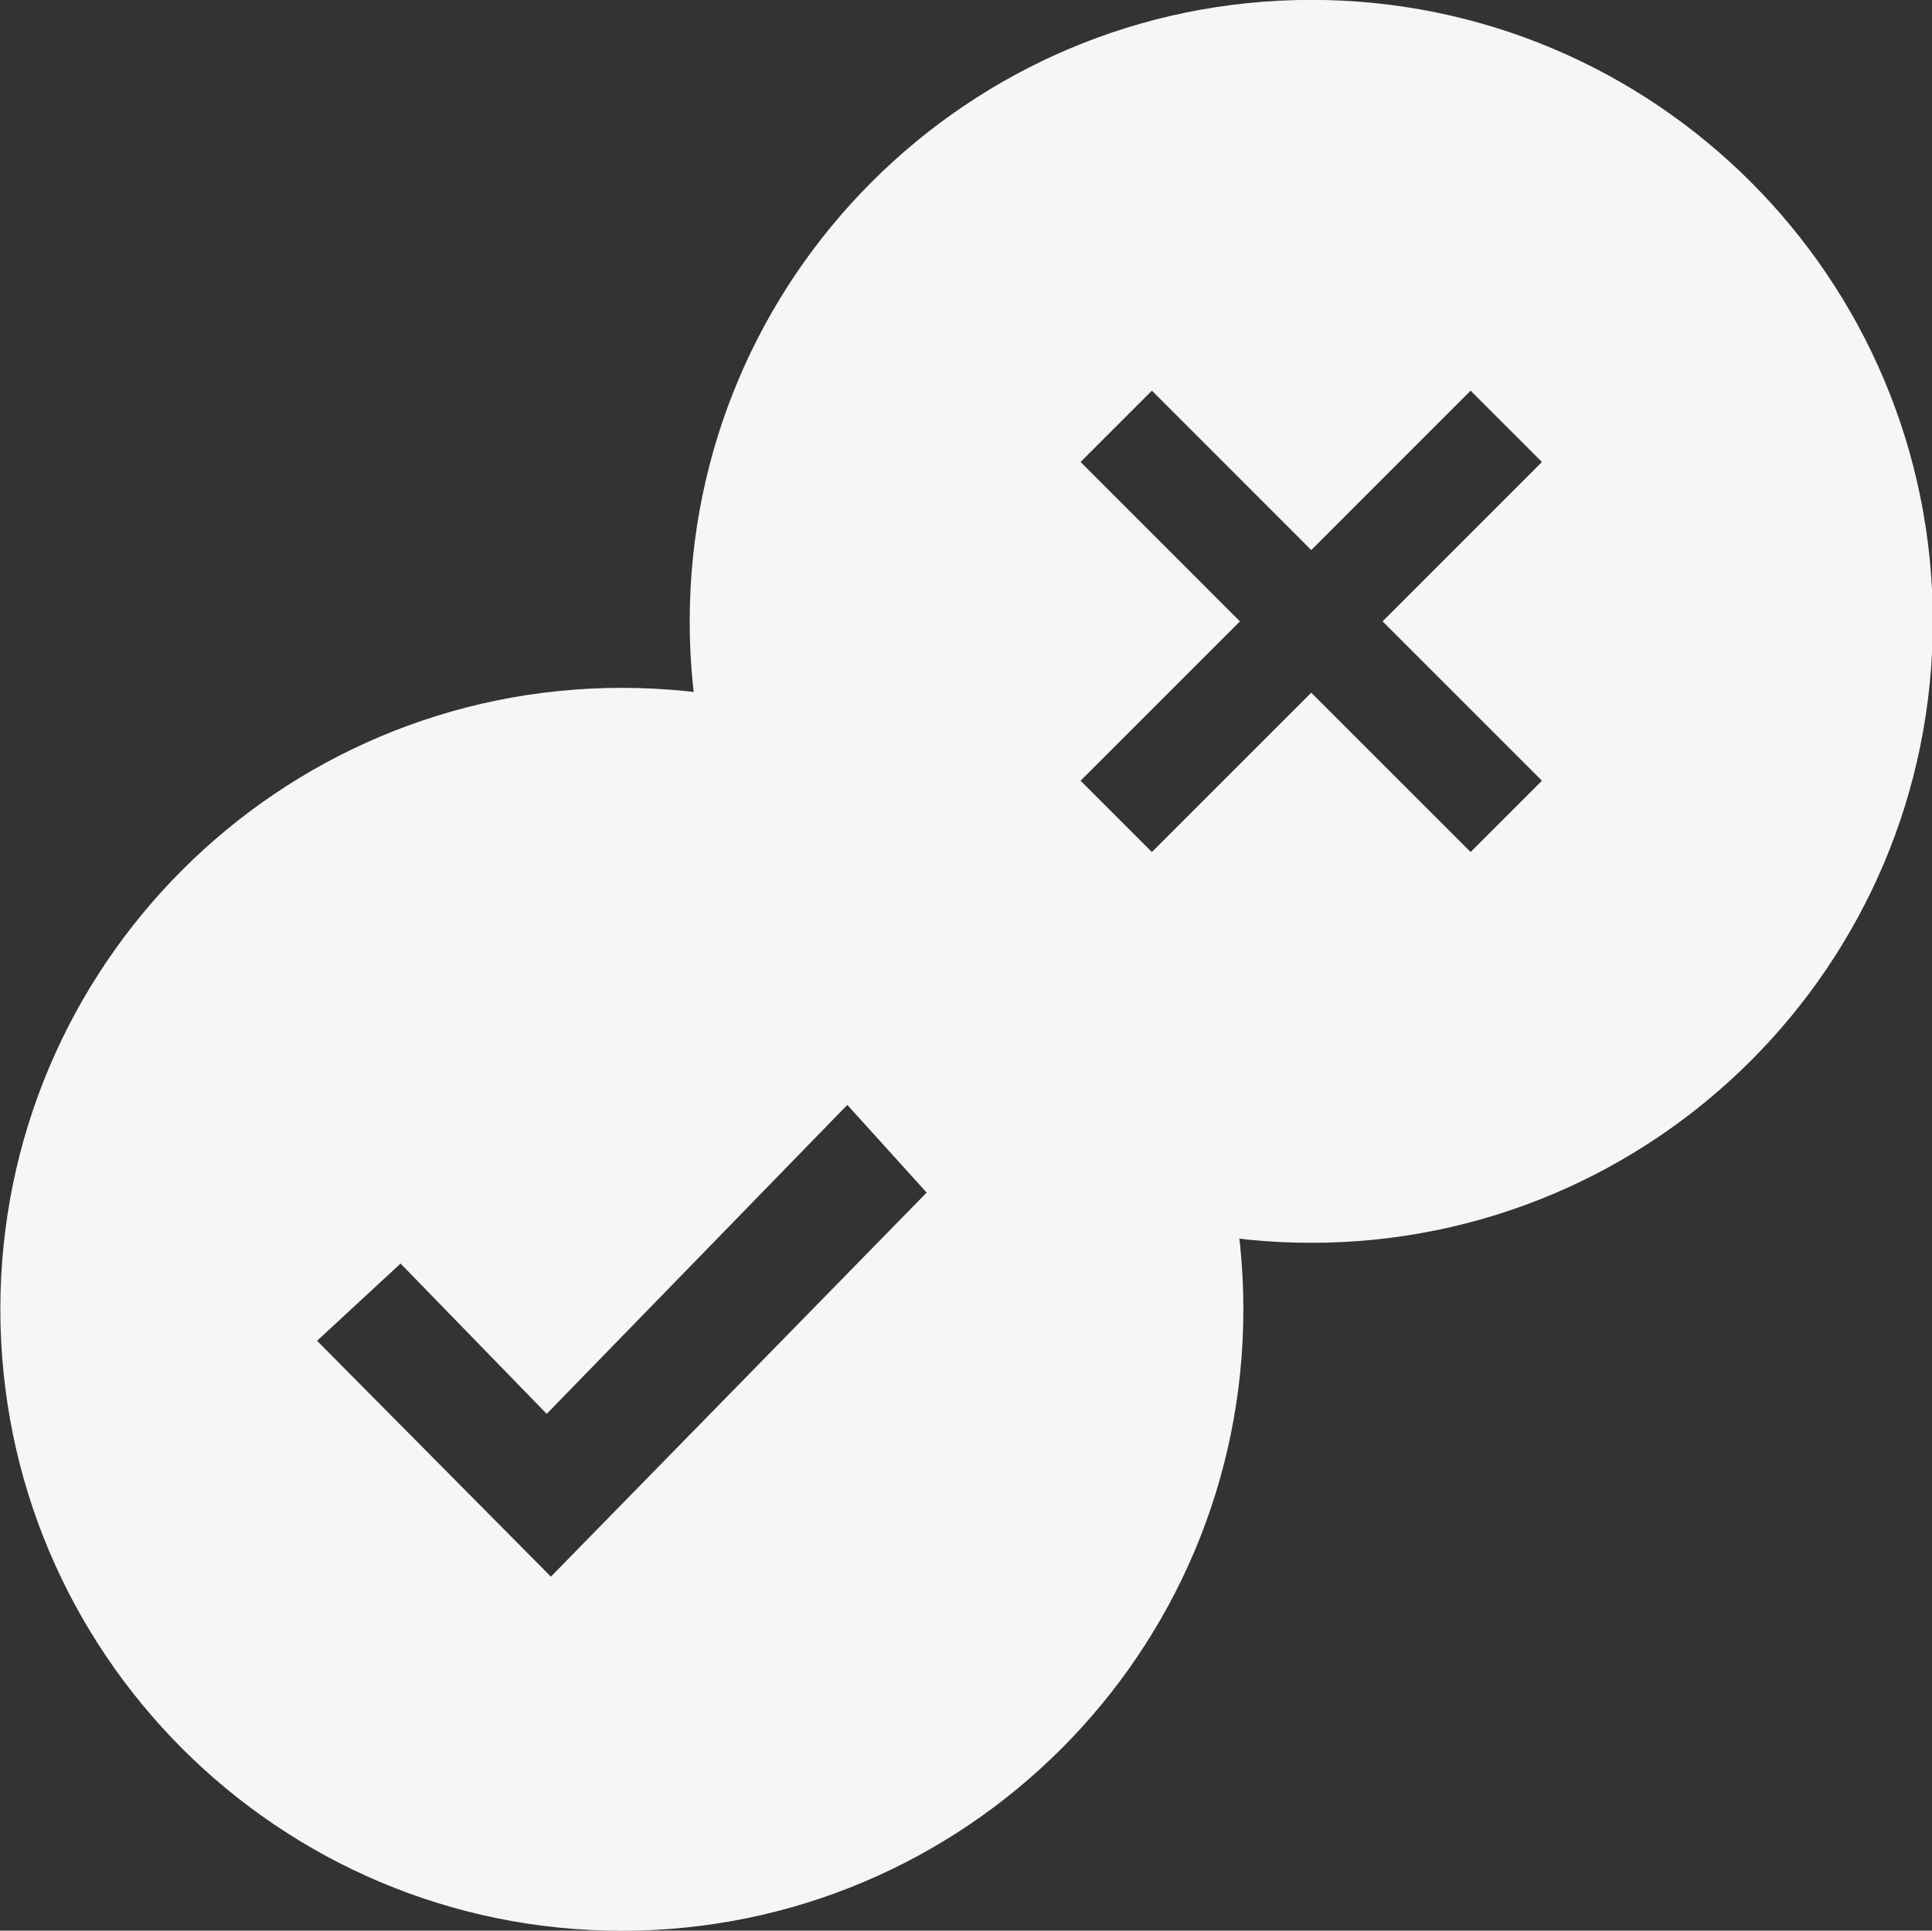 <?xml version="1.0" encoding="UTF-8" standalone="no"?><svg xmlns="http://www.w3.org/2000/svg" xmlns:xlink="http://www.w3.org/1999/xlink" fill="#000000" height="172.8" preserveAspectRatio="xMidYMid meet" version="1" viewBox="13.5 13.6 172.9 172.8" width="172.9" zoomAndPan="magnify"><rect x="13.5" y="13.6" width="172.9" height="172.8" fill="#333333" stroke="none"/><g fill="#f4f6f8" id="change1_1"><path d="M 62.801 154.715 L 41.875 133.605 L 49.348 126.691 L 62.426 140.145 L 89.328 112.492 L 96.43 120.34 Z M 69.152 75.164 C 38.434 75.164 13.531 100.066 13.531 130.785 C 13.531 161.508 38.434 186.41 69.152 186.41 C 99.871 186.41 124.773 161.508 124.773 130.785 C 124.773 100.066 99.871 75.164 69.152 75.164"/><path d="M 151.492 83.477 L 145.109 89.859 L 130.848 75.598 L 116.586 89.859 L 110.203 83.477 L 124.465 69.215 L 110.203 54.949 L 116.586 48.566 L 130.848 62.832 L 145.109 48.566 L 151.492 54.949 L 137.23 69.215 Z M 130.848 13.59 C 100.129 13.59 75.223 38.492 75.223 69.215 C 75.223 99.934 100.129 124.836 130.848 124.836 C 161.566 124.836 186.473 99.934 186.473 69.215 C 186.473 38.492 161.566 13.59 130.848 13.59"/></g></svg>